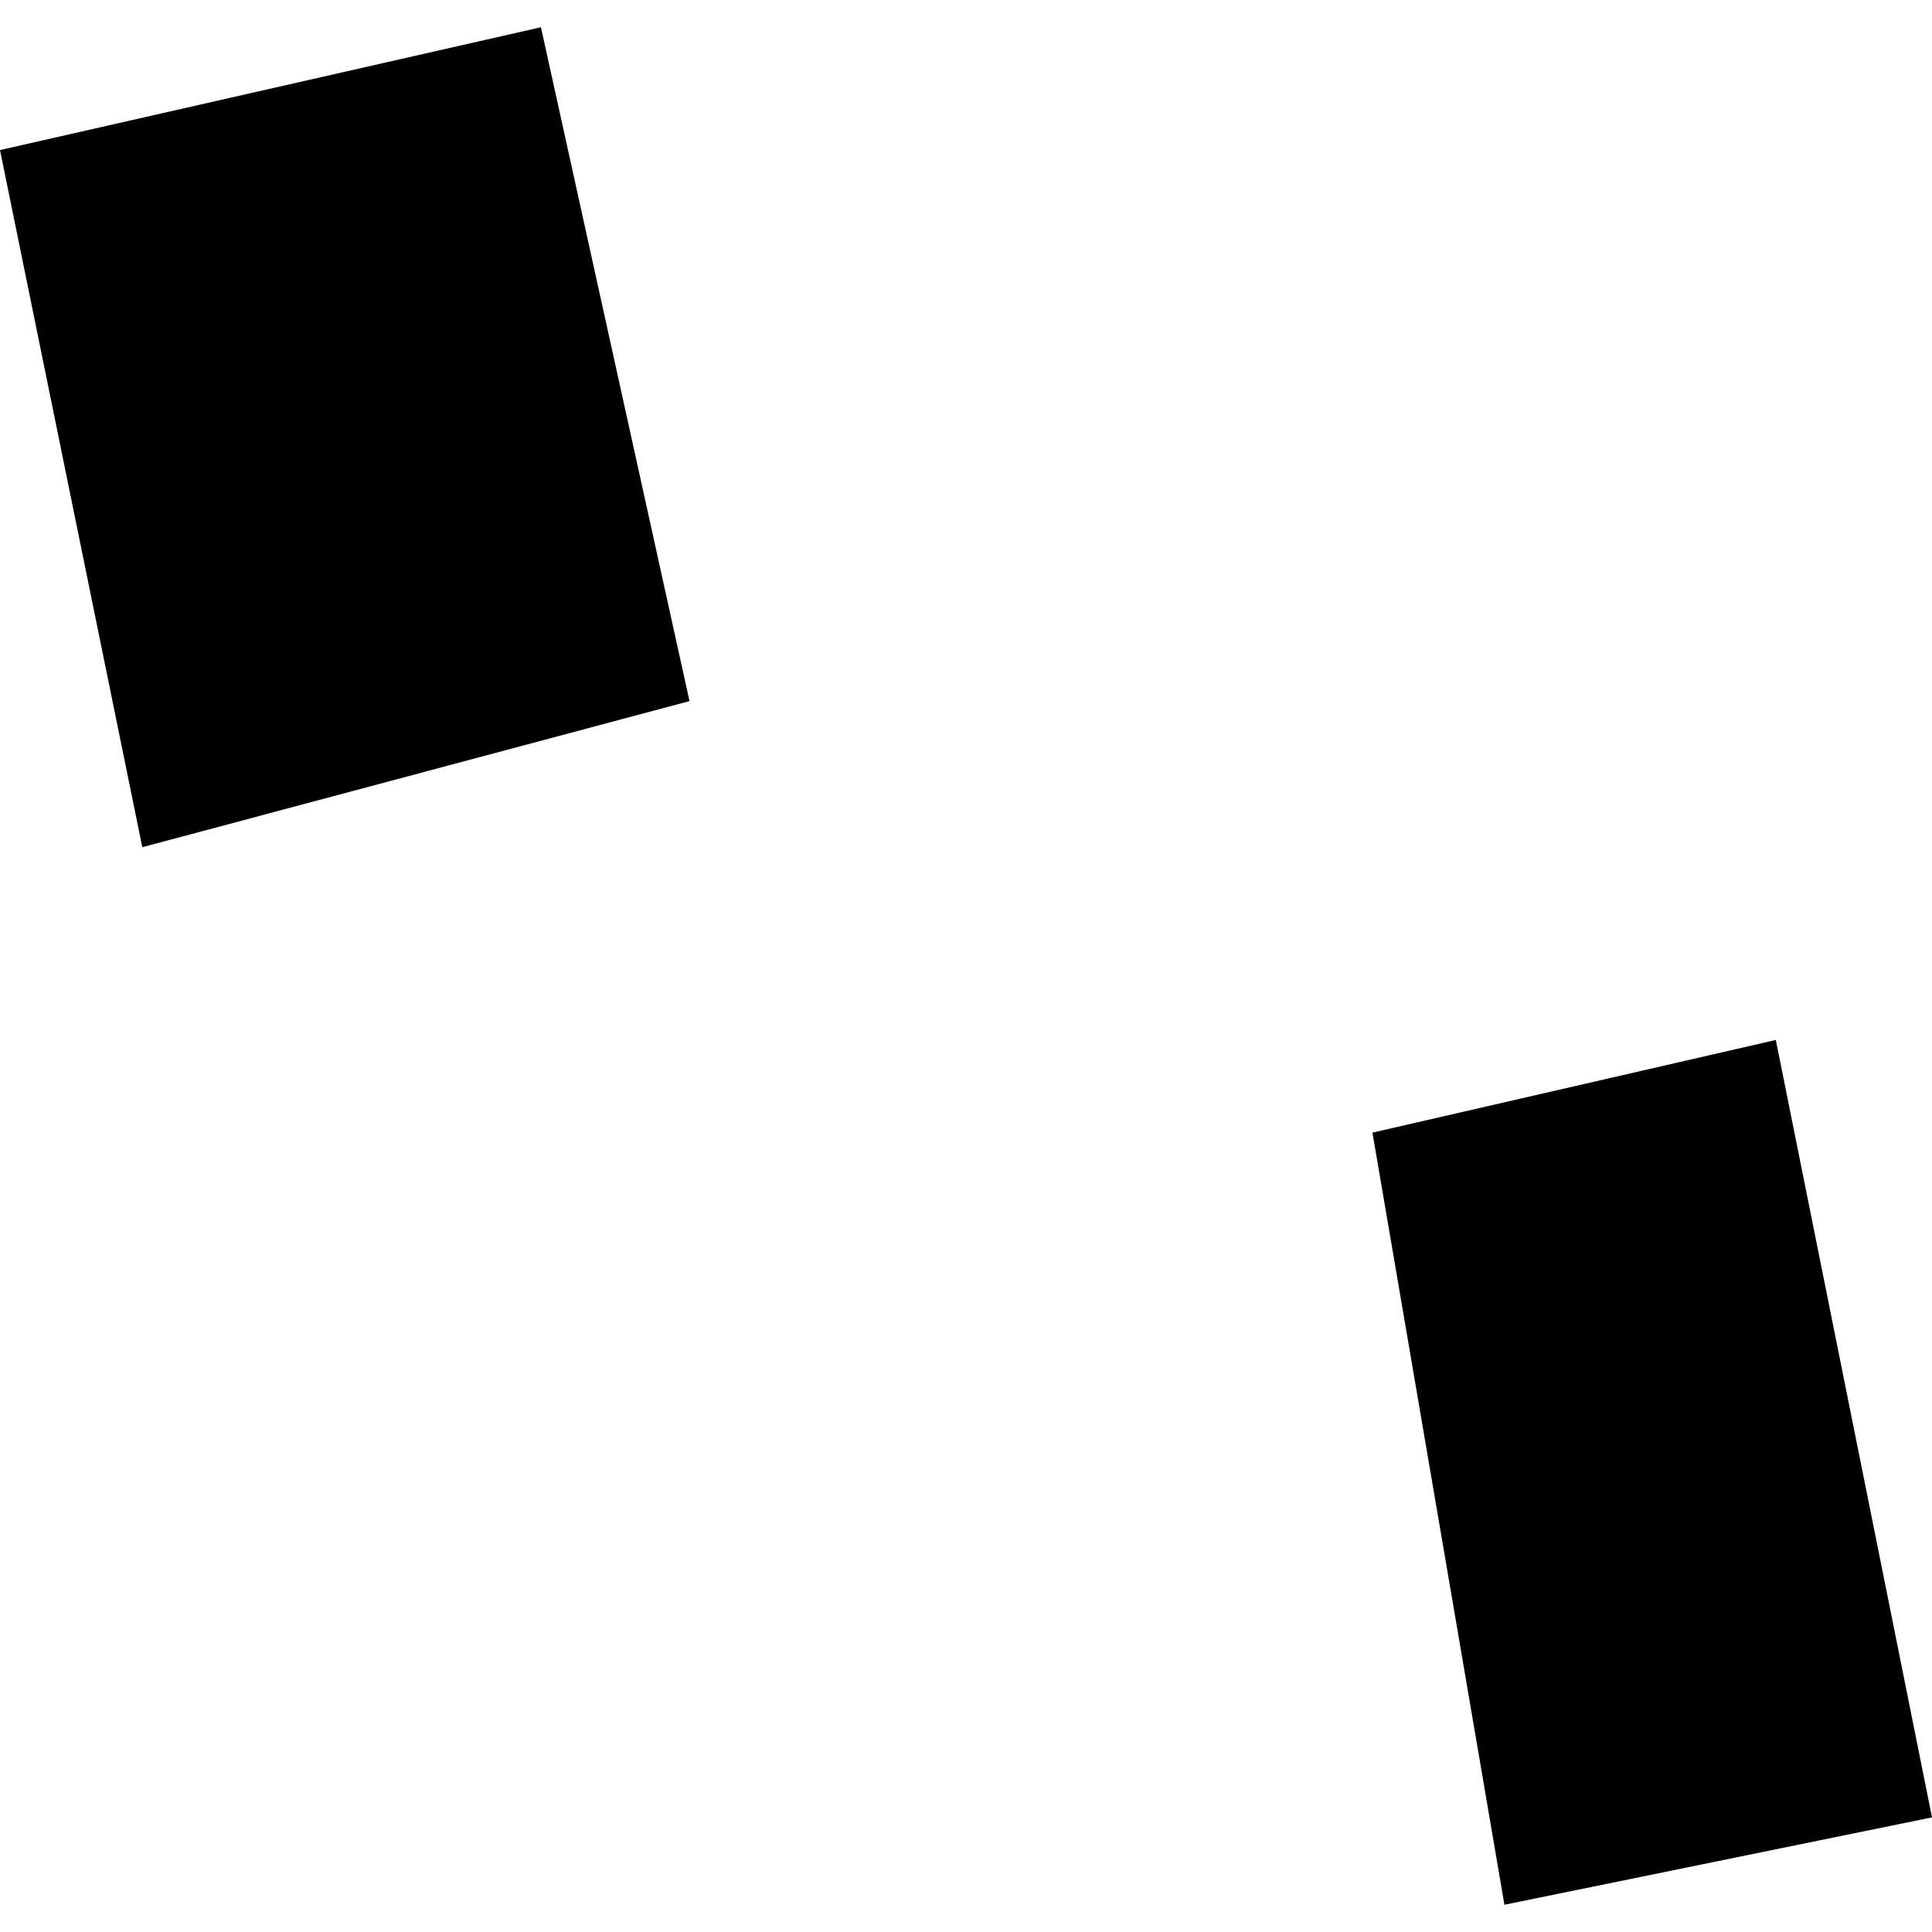 <?xml version="1.0" encoding="utf-8" standalone="no"?>
<!DOCTYPE svg PUBLIC "-//W3C//DTD SVG 1.1//EN"
  "http://www.w3.org/Graphics/SVG/1.1/DTD/svg11.dtd">
<!-- Created with matplotlib (https://matplotlib.org/) -->
<svg height="288pt" version="1.1" viewBox="0 0 288 288" width="288pt" xmlns="http://www.w3.org/2000/svg" xmlns:xlink="http://www.w3.org/1999/xlink">
 <defs>
  <style type="text/css">
*{stroke-linecap:butt;stroke-linejoin:round;}
  </style>
 </defs>
 <g id="figure_1">
  <g id="patch_1">
   <path d="M 0 288 
L 288 288 
L 288 0 
L 0 0 
z
" style="fill:none;opacity:0;"/>
  </g>
  <g id="axes_1">
   <g id="PatchCollection_1">
    <path clip-path="url(#pbdaff3bae9)" d="M 0 22.368 
L 21.213 126.291 
L 102.785 104.513 
L 80.636 4.061 
L 0 22.368 
"/>
    <path clip-path="url(#pbdaff3bae9)" d="M 288 270.914 
L 264.718 155.025 
L 204.588 168.838 
L 224.263 283.939 
L 288 270.914 
"/>
   </g>
  </g>
 </g>
 <defs>
  <clipPath id="pbdaff3bae9">
   <rect height="279.877" width="288" x="0" y="4.061"/>
  </clipPath>
 </defs>
</svg>
